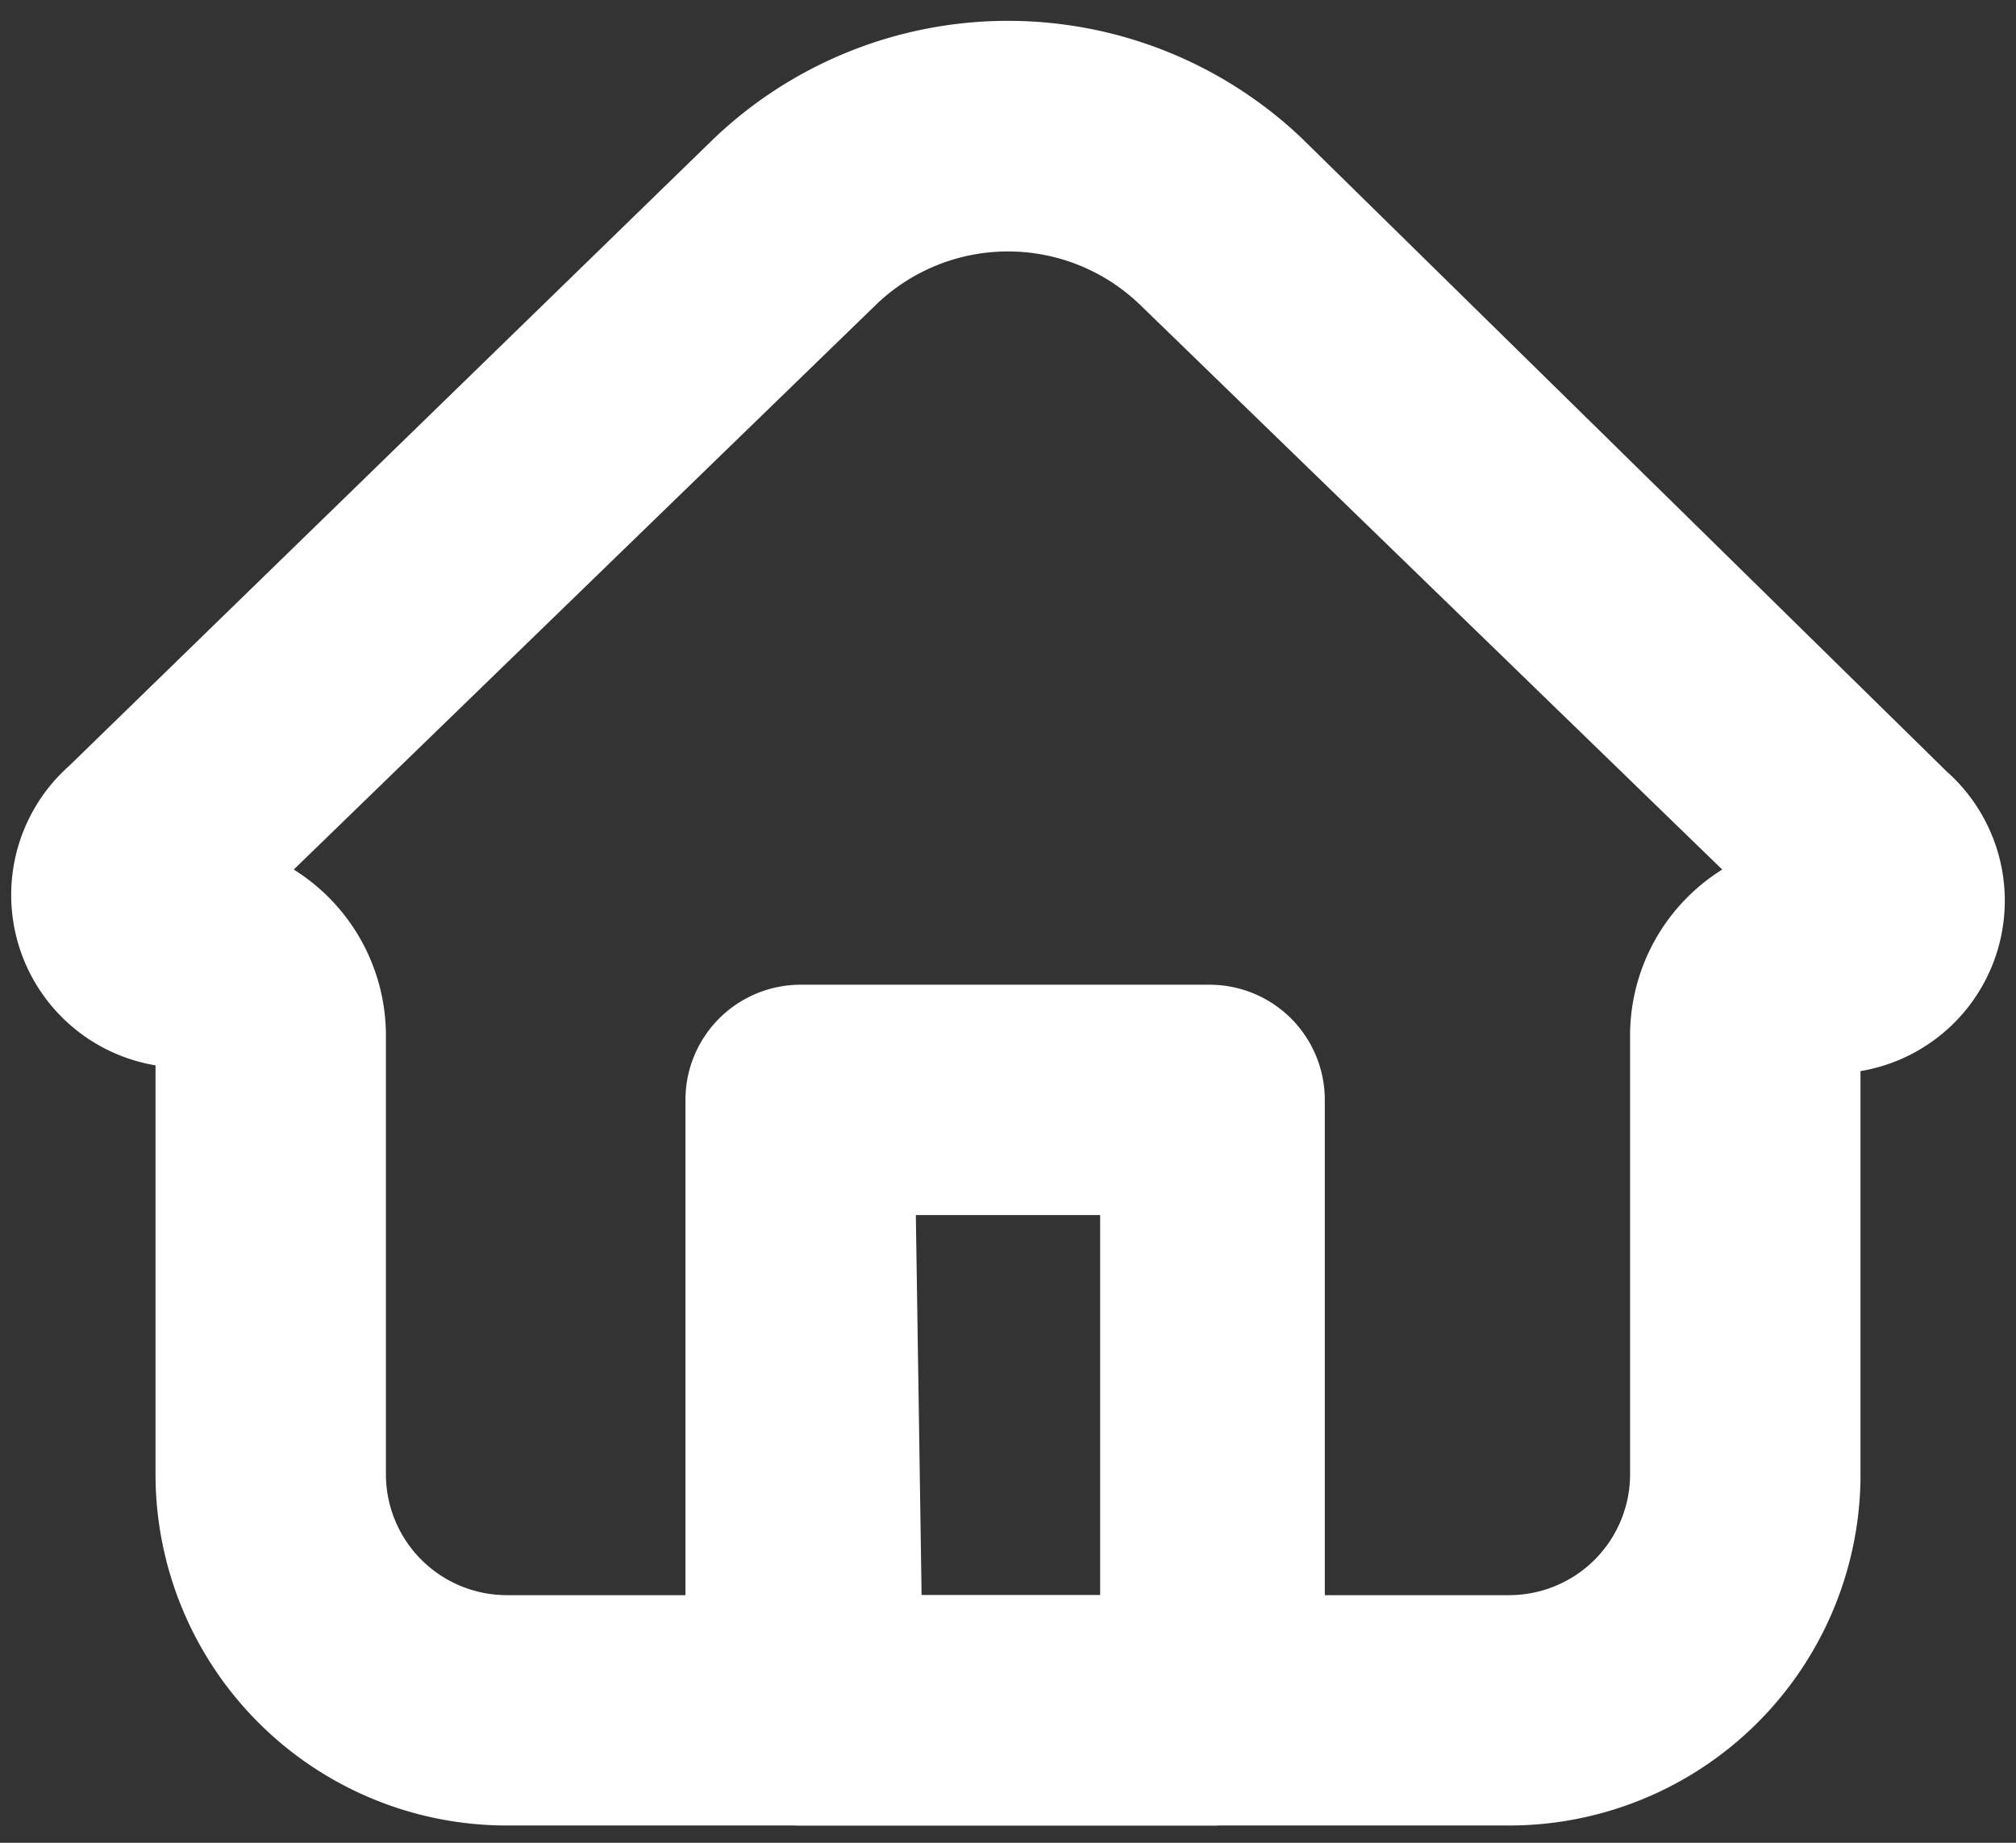 <svg xmlns="http://www.w3.org/2000/svg" width="35" height="32" viewBox="0 0 35 32"><rect x="0" y="0" width="35" height="32" fill="#333333" stroke="none"/><defs><style>.a{fill:#fff;}</style></defs><title>assets</title><path class="a" d="M26.2,31.7H8.8a6.1,6.1,0,0,1-6.1-6.1V18.5a3,3,0,0,1-1.5-5.2L12.4,2.4a7.4,7.4,0,0,1,10.2,0l11.2,11a3,3,0,0,1-1.5,5.2v7.1A6.1,6.1,0,0,1,26.2,31.7ZM5.1,15.1A3.4,3.4,0,0,1,6.7,18v7.6a2.1,2.1,0,0,0,2.1,2.1H26.2a2.1,2.1,0,0,0,2.1-2.1V18a3.4,3.4,0,0,1,1.6-2.9L19.8,5.3a3.3,3.3,0,0,0-4.6,0ZM31,16.2h0Zm-27,0H4Z"/><path class="a" d="M21.1,31.7H13.9a2,2,0,0,1-2-2V19.1a2,2,0,0,1,2-2h7.1a2,2,0,0,1,2,2V29.7A2,2,0,0,1,21.1,31.7Zm-5.1-4h3.1V21.1H15.9Z"/></svg>